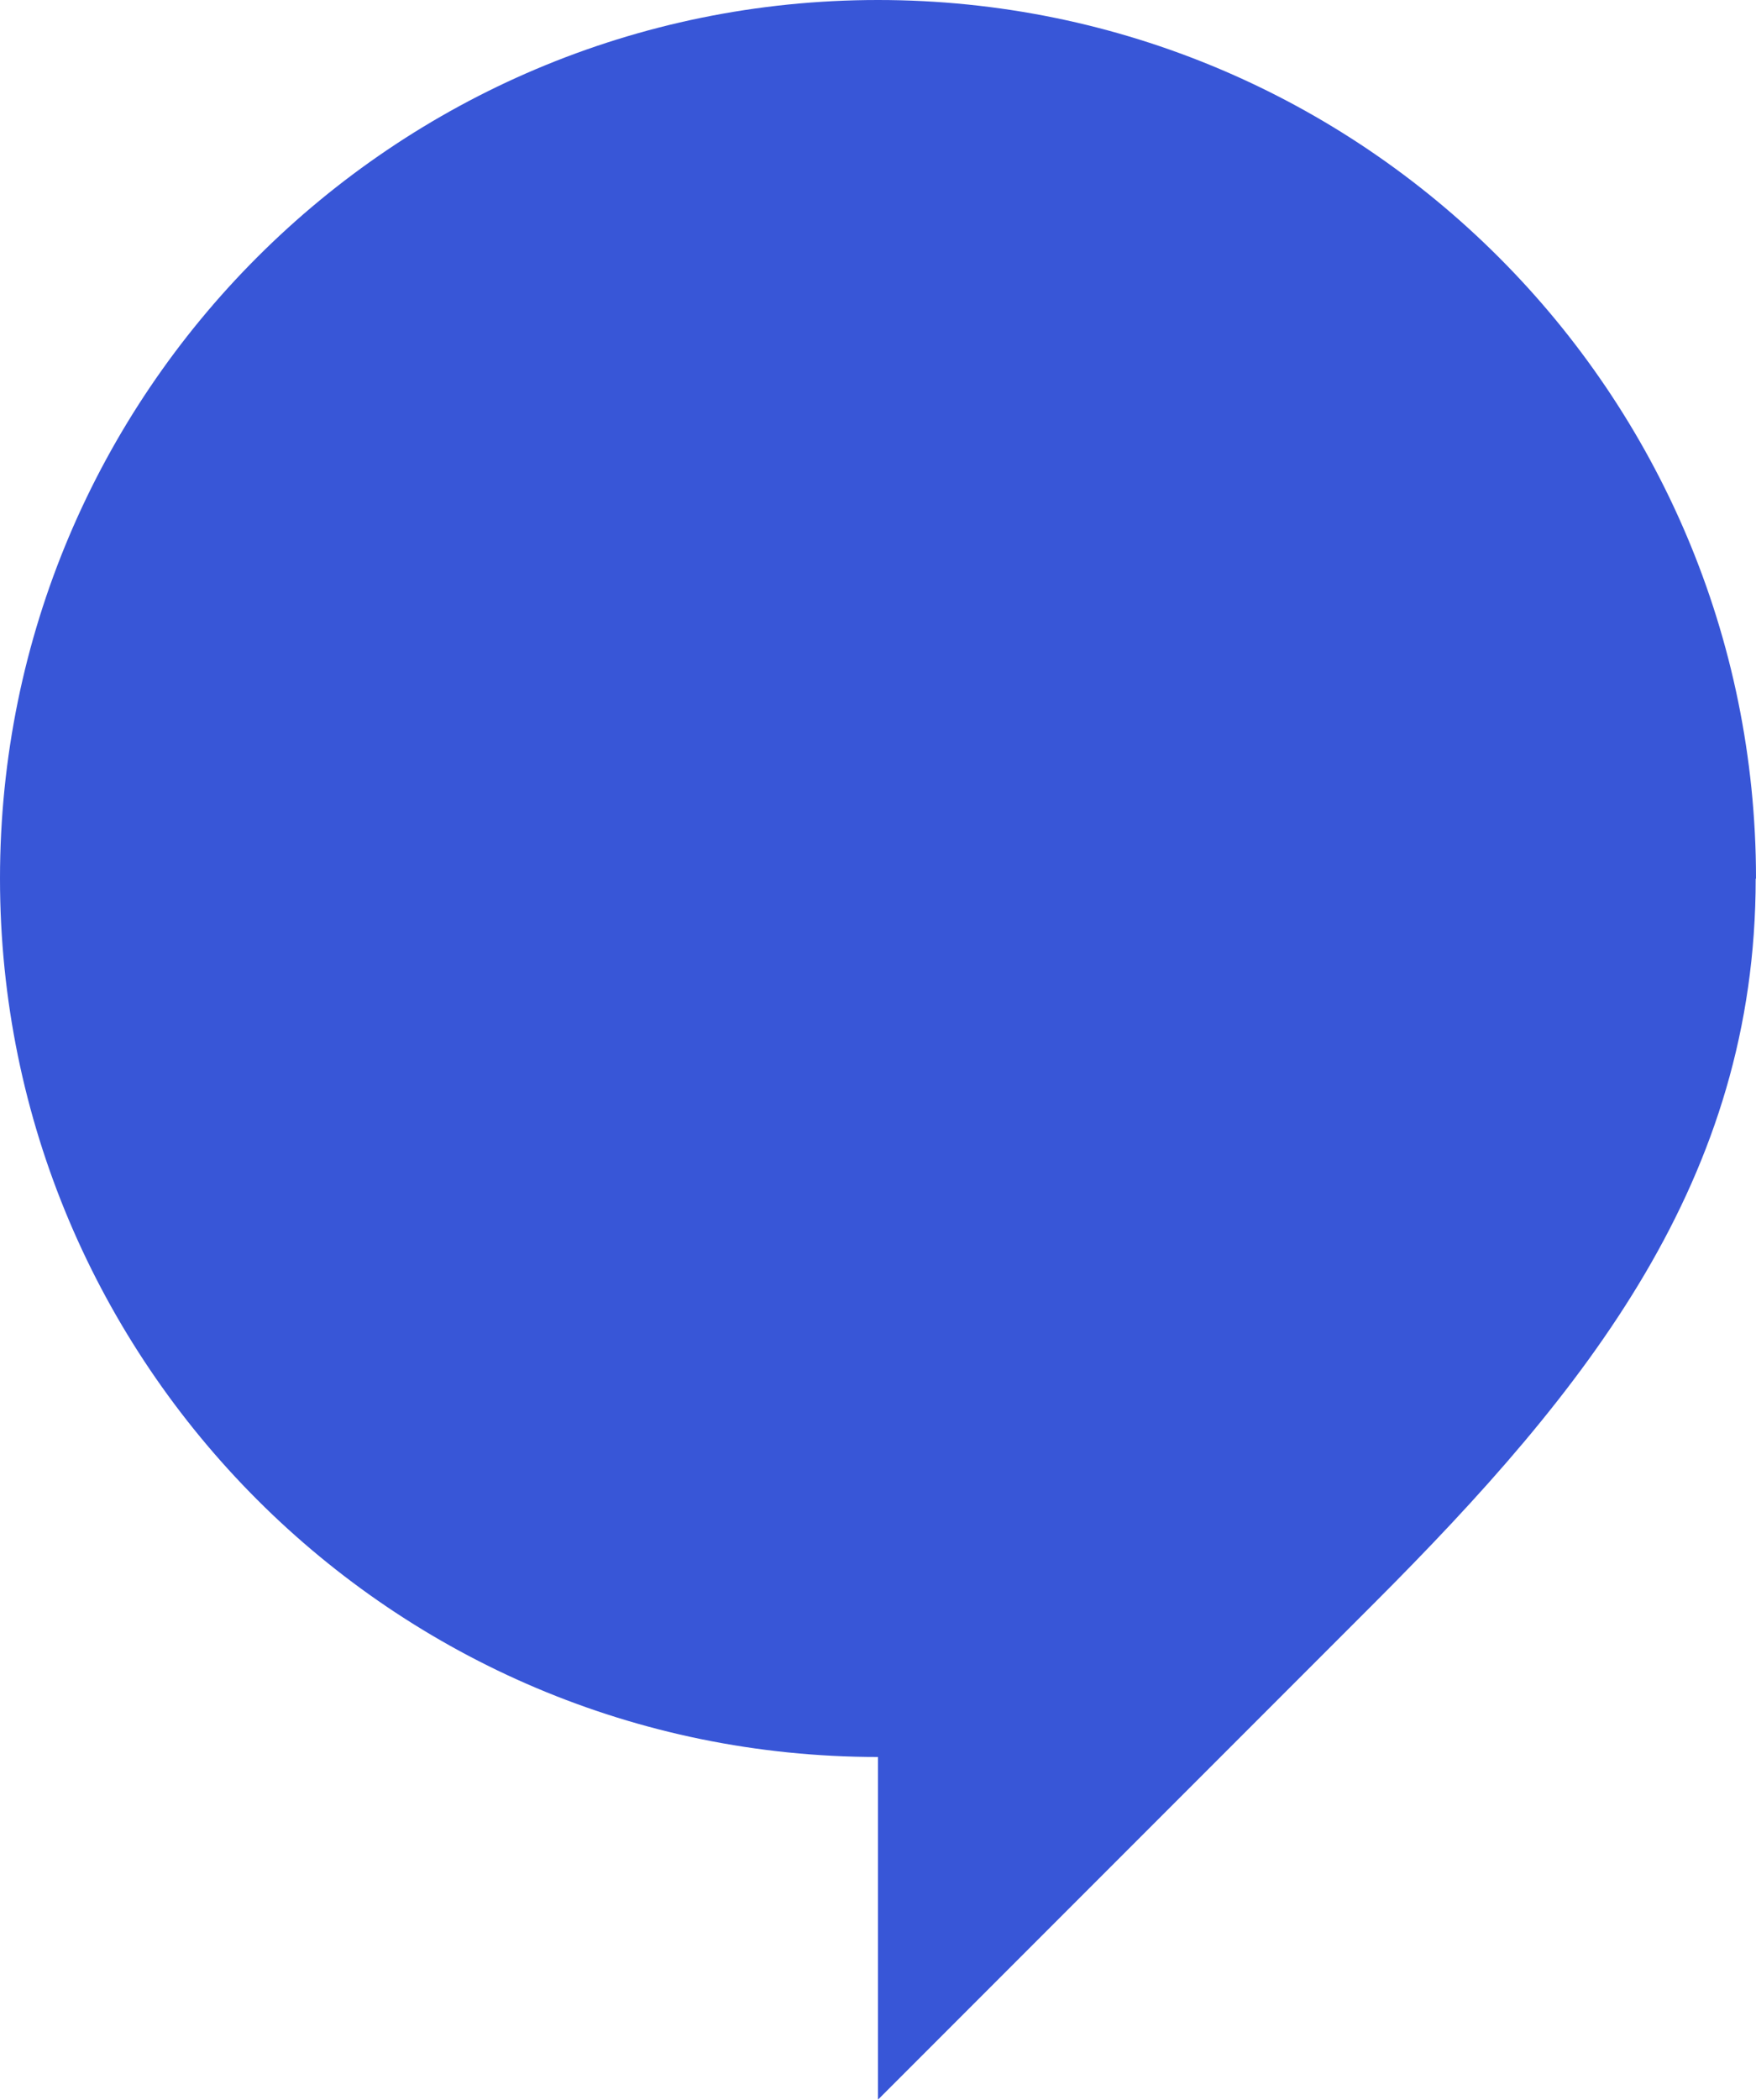 <svg xmlns="http://www.w3.org/2000/svg" id="Livello_2" data-name="Livello 2" width="389.83" height="465.86" viewBox="0 0 389.83 465.86"><defs><style>      .cls-1 {        fill: #3856d7;      }    </style></defs><g id="Livello_1-2" data-name="Livello 1"><path class="cls-1" d="M389.83,194.91C389.83,87.26,302.57,0,194.91,0S0,87.26,0,194.91s87.26,194.91,194.91,194.91v76.03l110.11-110.11c47.47-47.47,84.74-94.06,84.74-160.77l.07-.07Z"></path></g></svg>